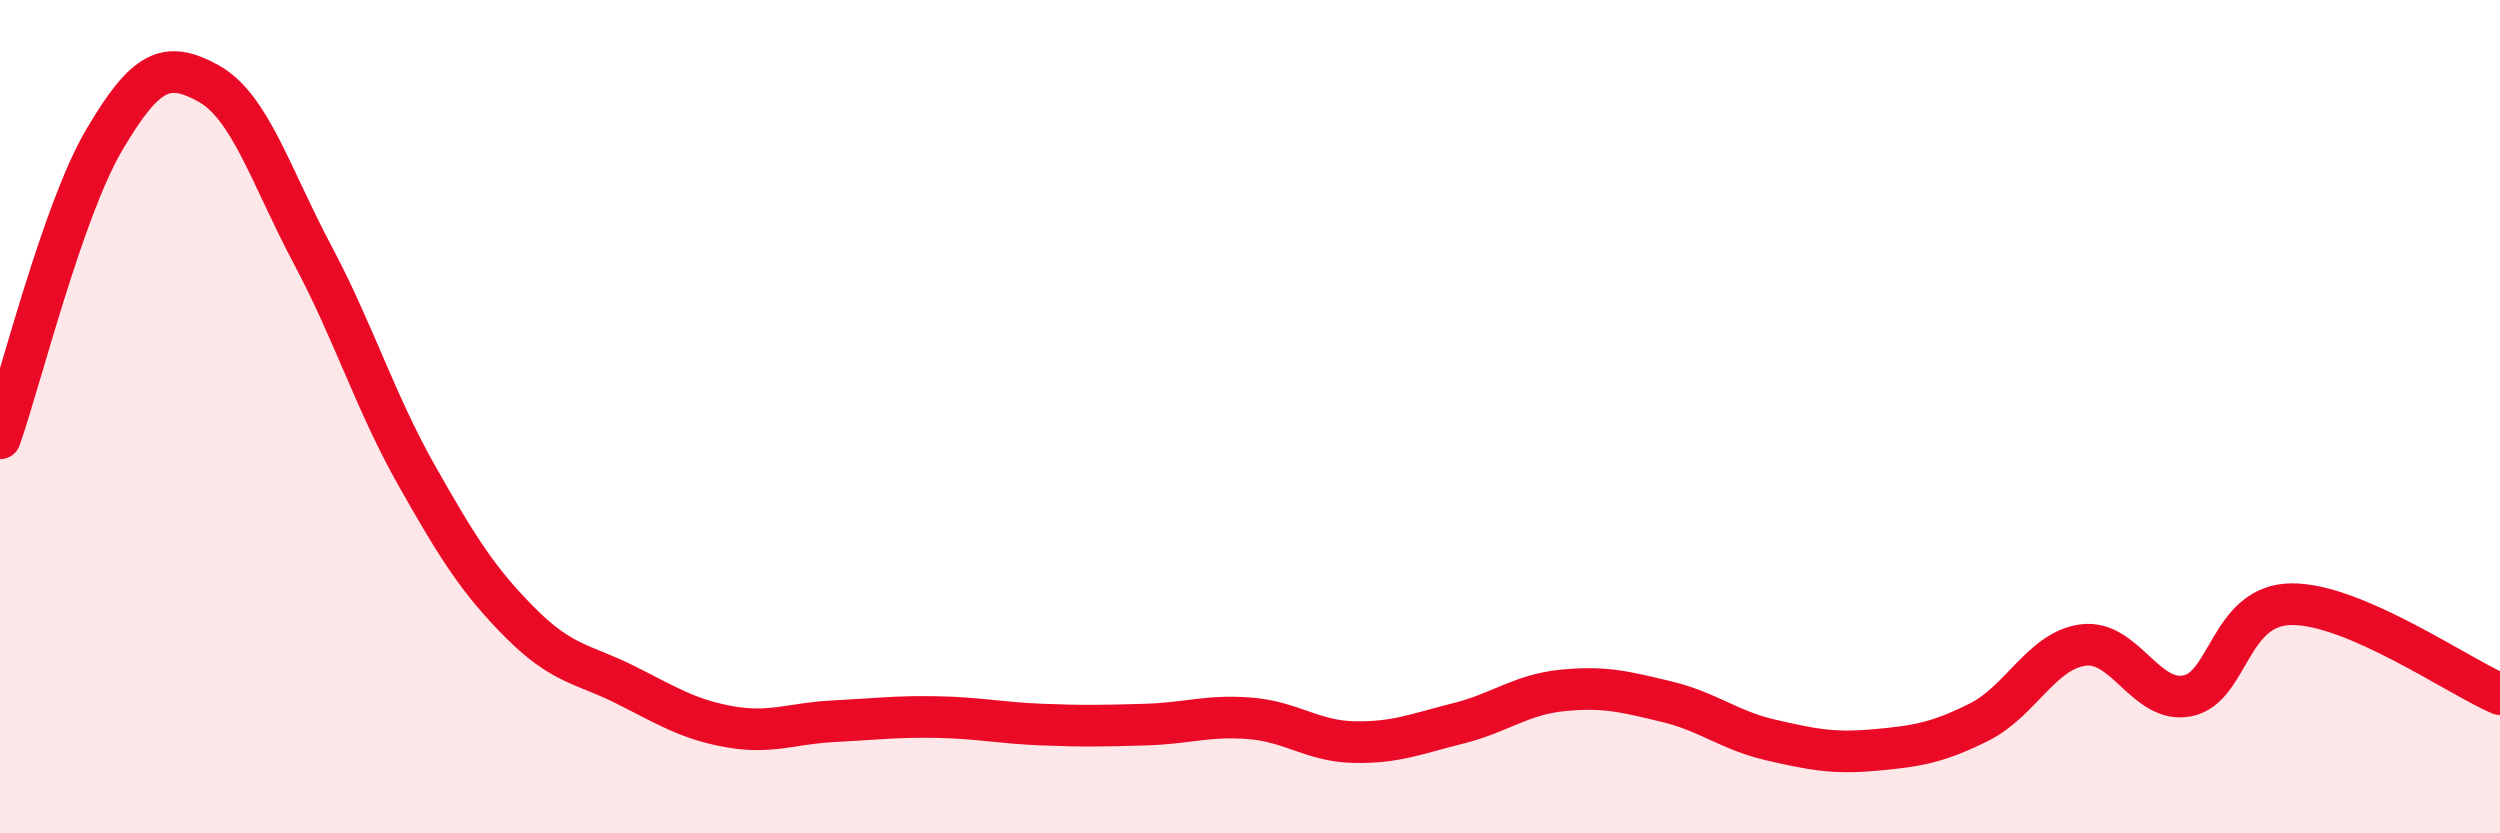 
    <svg width="60" height="20" viewBox="0 0 60 20" xmlns="http://www.w3.org/2000/svg">
      <path
        d="M 0,10.52 C 0.5,9.09 1.5,5.06 2.5,3.36 C 3.5,1.66 4,1.45 5,2 C 6,2.55 6.5,4.23 7.5,6.11 C 8.5,7.99 9,9.64 10,11.41 C 11,13.18 11.5,13.96 12.5,14.96 C 13.5,15.96 14,15.93 15,16.43 C 16,16.93 16.5,17.26 17.5,17.44 C 18.5,17.62 19,17.36 20,17.31 C 21,17.26 21.5,17.19 22.5,17.21 C 23.5,17.23 24,17.35 25,17.39 C 26,17.43 26.5,17.42 27.5,17.39 C 28.5,17.36 29,17.16 30,17.24 C 31,17.32 31.5,17.79 32.5,17.81 C 33.5,17.83 34,17.61 35,17.36 C 36,17.11 36.5,16.67 37.5,16.57 C 38.5,16.47 39,16.6 40,16.84 C 41,17.08 41.5,17.53 42.5,17.76 C 43.5,17.99 44,18.09 45,18 C 46,17.91 46.5,17.83 47.5,17.33 C 48.5,16.83 49,15.61 50,15.48 C 51,15.35 51.5,16.9 52.5,16.7 C 53.5,16.5 53.5,14.51 55,14.5 C 56.5,14.49 59,16.23 60,16.66L60 20L0 20Z"
        fill="#EB0A25"
        opacity="0.1"
        stroke-linecap="round"
        stroke-linejoin="round"
      />
      <path
        d="M 0,10.52 C 0.5,9.09 1.5,5.06 2.5,3.36 C 3.5,1.66 4,1.45 5,2 C 6,2.55 6.5,4.23 7.5,6.11 C 8.5,7.99 9,9.64 10,11.41 C 11,13.18 11.5,13.96 12.5,14.96 C 13.5,15.96 14,15.93 15,16.43 C 16,16.93 16.5,17.26 17.5,17.44 C 18.5,17.62 19,17.36 20,17.31 C 21,17.26 21.5,17.19 22.5,17.21 C 23.5,17.23 24,17.35 25,17.39 C 26,17.43 26.5,17.42 27.5,17.39 C 28.5,17.36 29,17.16 30,17.24 C 31,17.32 31.5,17.79 32.5,17.81 C 33.5,17.83 34,17.61 35,17.36 C 36,17.11 36.5,16.67 37.5,16.57 C 38.5,16.47 39,16.6 40,16.84 C 41,17.08 41.5,17.53 42.5,17.76 C 43.5,17.99 44,18.09 45,18 C 46,17.91 46.5,17.83 47.5,17.33 C 48.5,16.83 49,15.61 50,15.48 C 51,15.35 51.5,16.9 52.5,16.7 C 53.5,16.5 53.5,14.51 55,14.5 C 56.5,14.49 59,16.23 60,16.66"
        stroke="#EB0A25"
        stroke-width="1"
        fill="none"
        stroke-linecap="round"
        stroke-linejoin="round"
      />
    </svg>
  